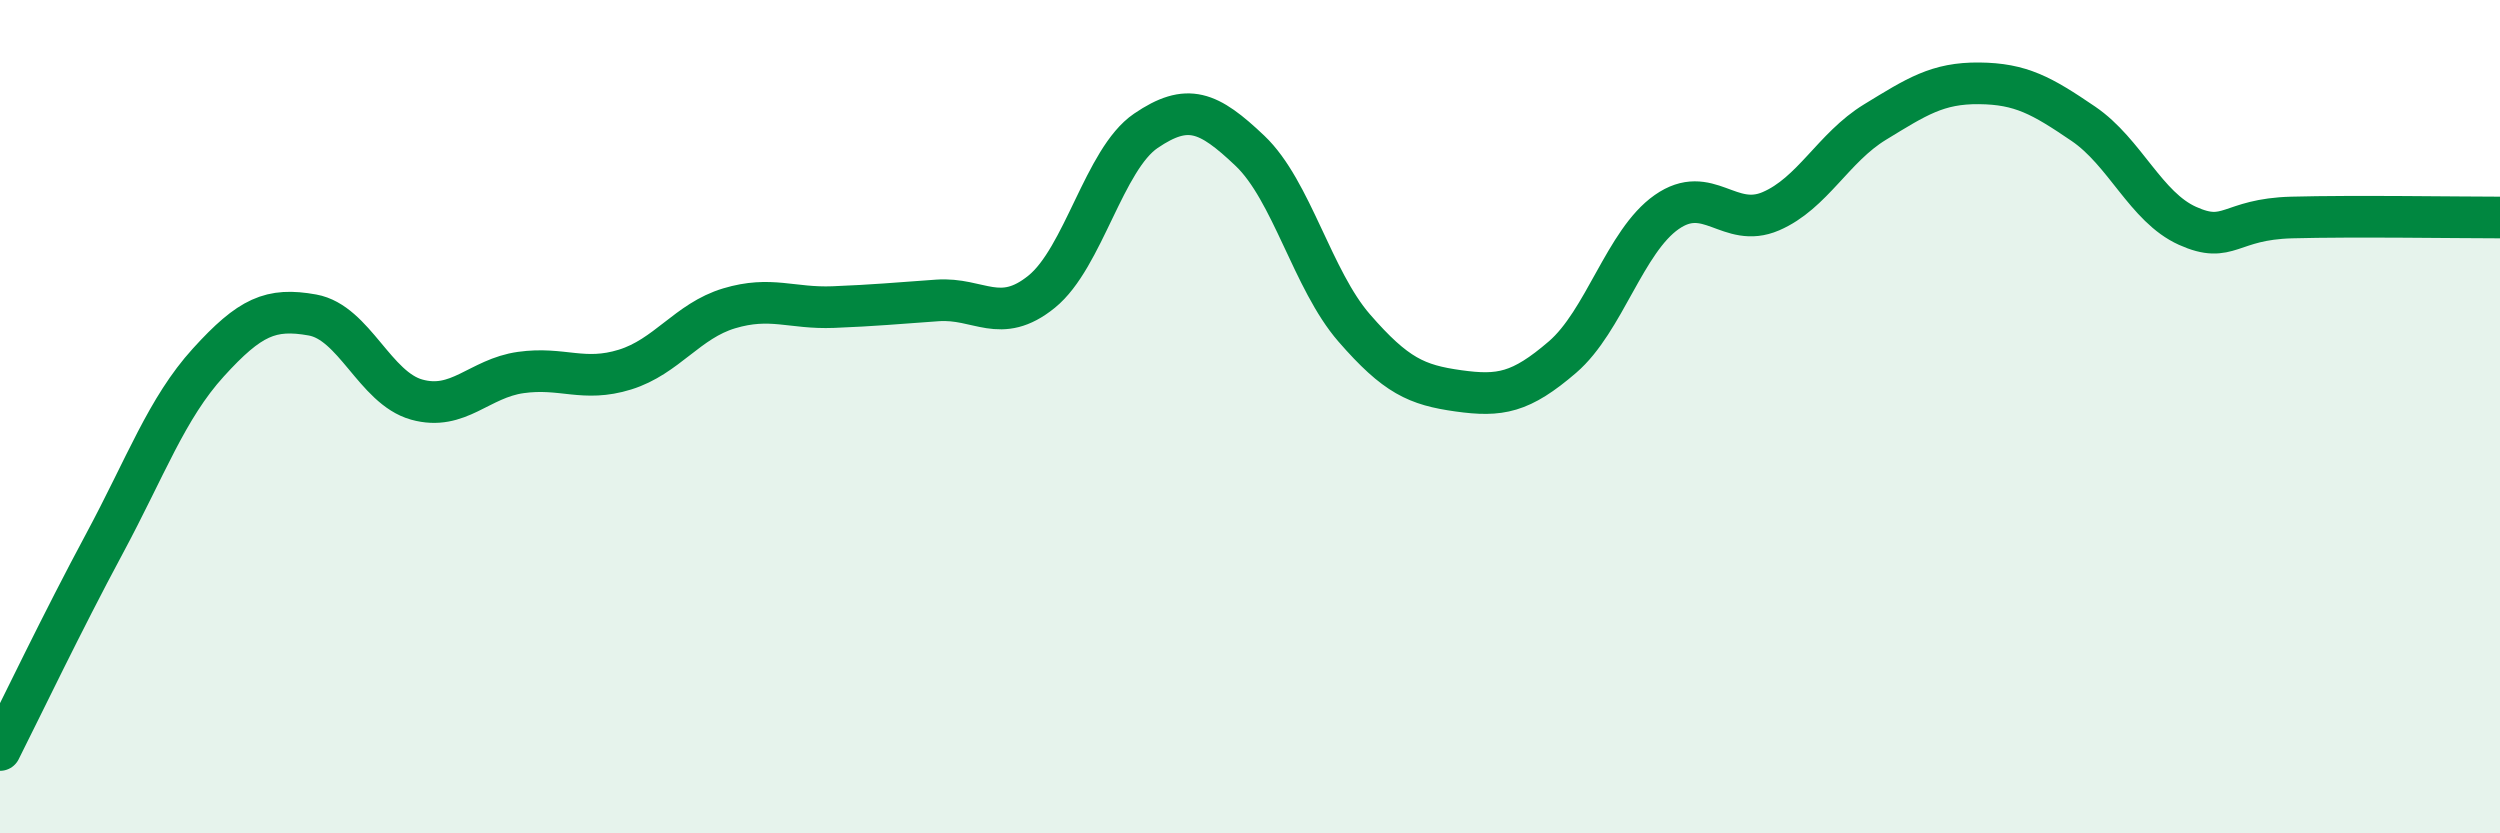 
    <svg width="60" height="20" viewBox="0 0 60 20" xmlns="http://www.w3.org/2000/svg">
      <path
        d="M 0,18 C 0.5,17.01 1.5,14.92 2.5,13.06 C 3.5,11.2 4,9.8 5,8.7 C 6,7.6 6.5,7.38 7.5,7.56 C 8.5,7.74 9,9.31 10,9.59 C 11,9.87 11.5,9.08 12.5,8.94 C 13.5,8.8 14,9.18 15,8.87 C 16,8.56 16.5,7.7 17.5,7.4 C 18.5,7.1 19,7.41 20,7.37 C 21,7.33 21.5,7.28 22.5,7.21 C 23.5,7.14 24,7.81 25,7 C 26,6.19 26.5,3.82 27.5,3.14 C 28.5,2.46 29,2.67 30,3.62 C 31,4.57 31.5,6.72 32.5,7.87 C 33.5,9.02 34,9.24 35,9.38 C 36,9.52 36.5,9.43 37.5,8.57 C 38.5,7.71 39,5.79 40,5.09 C 41,4.39 41.5,5.5 42.5,5.07 C 43.5,4.64 44,3.54 45,2.93 C 46,2.32 46.5,1.99 47.5,2 C 48.5,2.01 49,2.29 50,2.97 C 51,3.65 51.5,4.97 52.5,5.42 C 53.5,5.87 53.5,5.26 55,5.22 C 56.5,5.18 59,5.22 60,5.22L60 20L0 20Z"
        fill="#008740"
        opacity="0.1"
        stroke-linecap="round"
        stroke-linejoin="round"
      />
      <path
        d="M 0,18 C 0.5,17.01 1.5,14.92 2.5,13.06 C 3.5,11.2 4,9.8 5,8.7 C 6,7.6 6.5,7.38 7.5,7.56 C 8.5,7.74 9,9.31 10,9.59 C 11,9.87 11.5,9.08 12.5,8.94 C 13.5,8.8 14,9.18 15,8.87 C 16,8.56 16.5,7.7 17.5,7.4 C 18.5,7.1 19,7.41 20,7.37 C 21,7.33 21.5,7.28 22.5,7.21 C 23.5,7.14 24,7.81 25,7 C 26,6.19 26.5,3.82 27.5,3.14 C 28.5,2.46 29,2.67 30,3.62 C 31,4.57 31.5,6.72 32.5,7.87 C 33.5,9.02 34,9.24 35,9.38 C 36,9.52 36.5,9.43 37.5,8.57 C 38.5,7.71 39,5.79 40,5.09 C 41,4.39 41.5,5.5 42.5,5.07 C 43.5,4.64 44,3.54 45,2.93 C 46,2.32 46.5,1.99 47.5,2 C 48.5,2.01 49,2.29 50,2.97 C 51,3.65 51.5,4.97 52.5,5.42 C 53.5,5.87 53.5,5.26 55,5.22 C 56.5,5.18 59,5.22 60,5.22"
        stroke="#008740"
        stroke-width="1"
        fill="none"
        stroke-linecap="round"
        stroke-linejoin="round"
      />
    </svg>
  